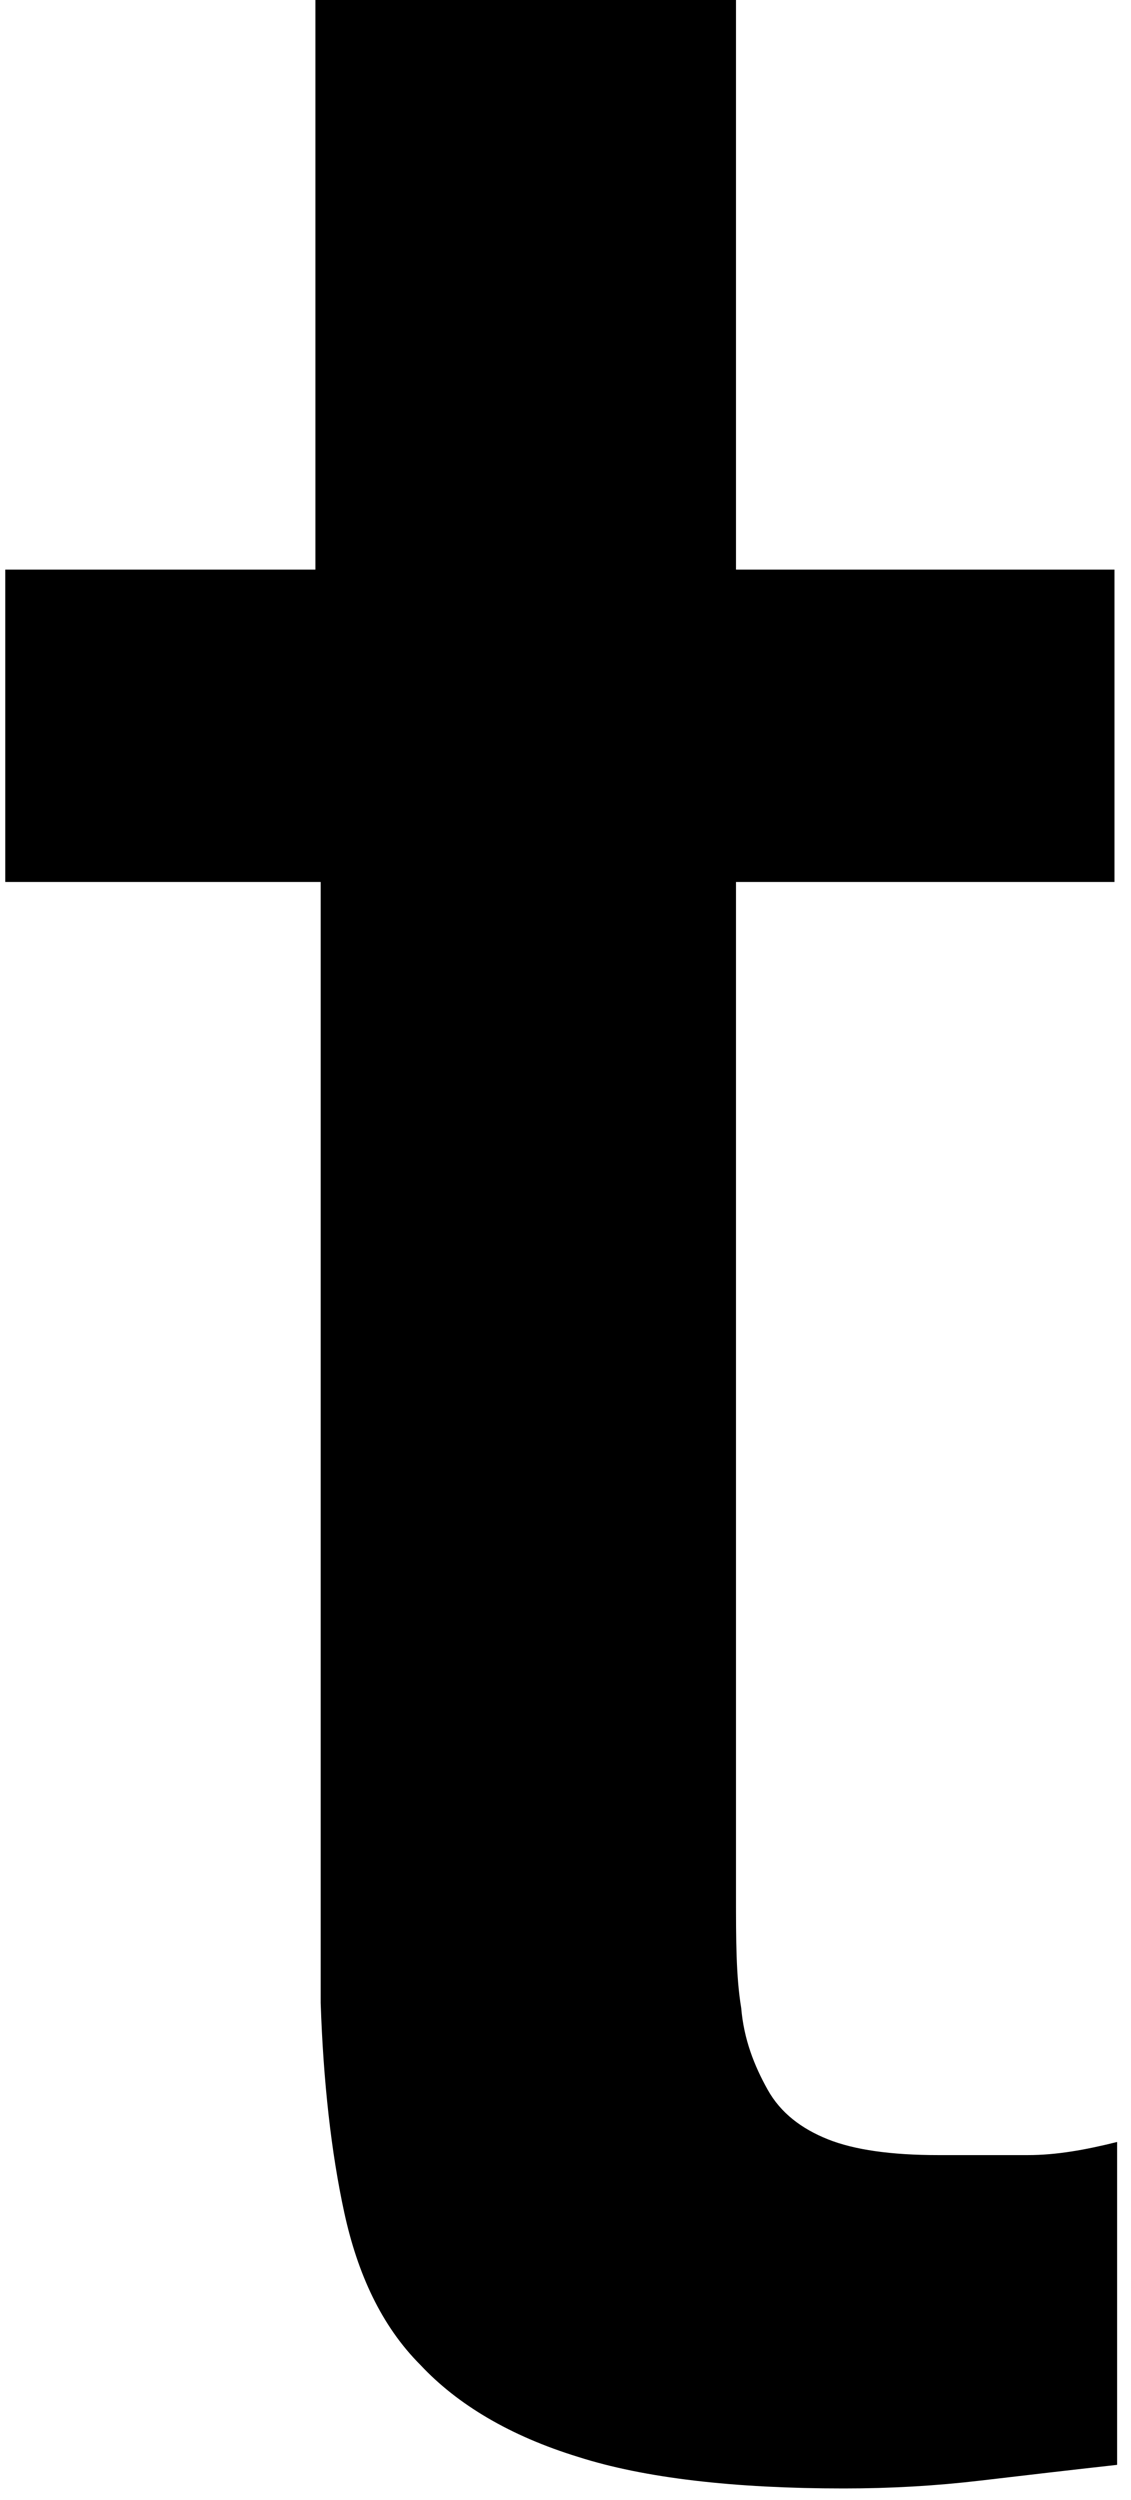 <?xml version="1.0" encoding="utf-8"?>
<svg xmlns="http://www.w3.org/2000/svg" fill="none" height="100%" overflow="visible" preserveAspectRatio="none" style="display: block;" viewBox="0 0 43 95" width="100%">
<path d="M0 21.645H11.992V0H27.982V21.645H42.372V33.514H27.982V72.015C27.982 73.711 27.982 75.107 28.181 76.304C28.282 77.501 28.681 78.499 29.181 79.396C29.68 80.294 30.48 80.892 31.479 81.291C32.479 81.69 33.878 81.89 35.677 81.89C36.776 81.89 37.875 81.89 39.074 81.89C40.174 81.89 41.273 81.69 42.472 81.391V93.66C40.673 93.859 38.974 94.059 37.276 94.258C35.577 94.458 33.878 94.557 32.079 94.557C27.882 94.557 24.484 94.158 21.986 93.36C19.387 92.562 17.389 91.365 15.989 89.869C14.491 88.373 13.591 86.378 13.091 84.084C12.592 81.79 12.292 79.097 12.192 76.105V33.514H0.2V21.645H0Z" fill="black" id="Vector"/>
</svg>